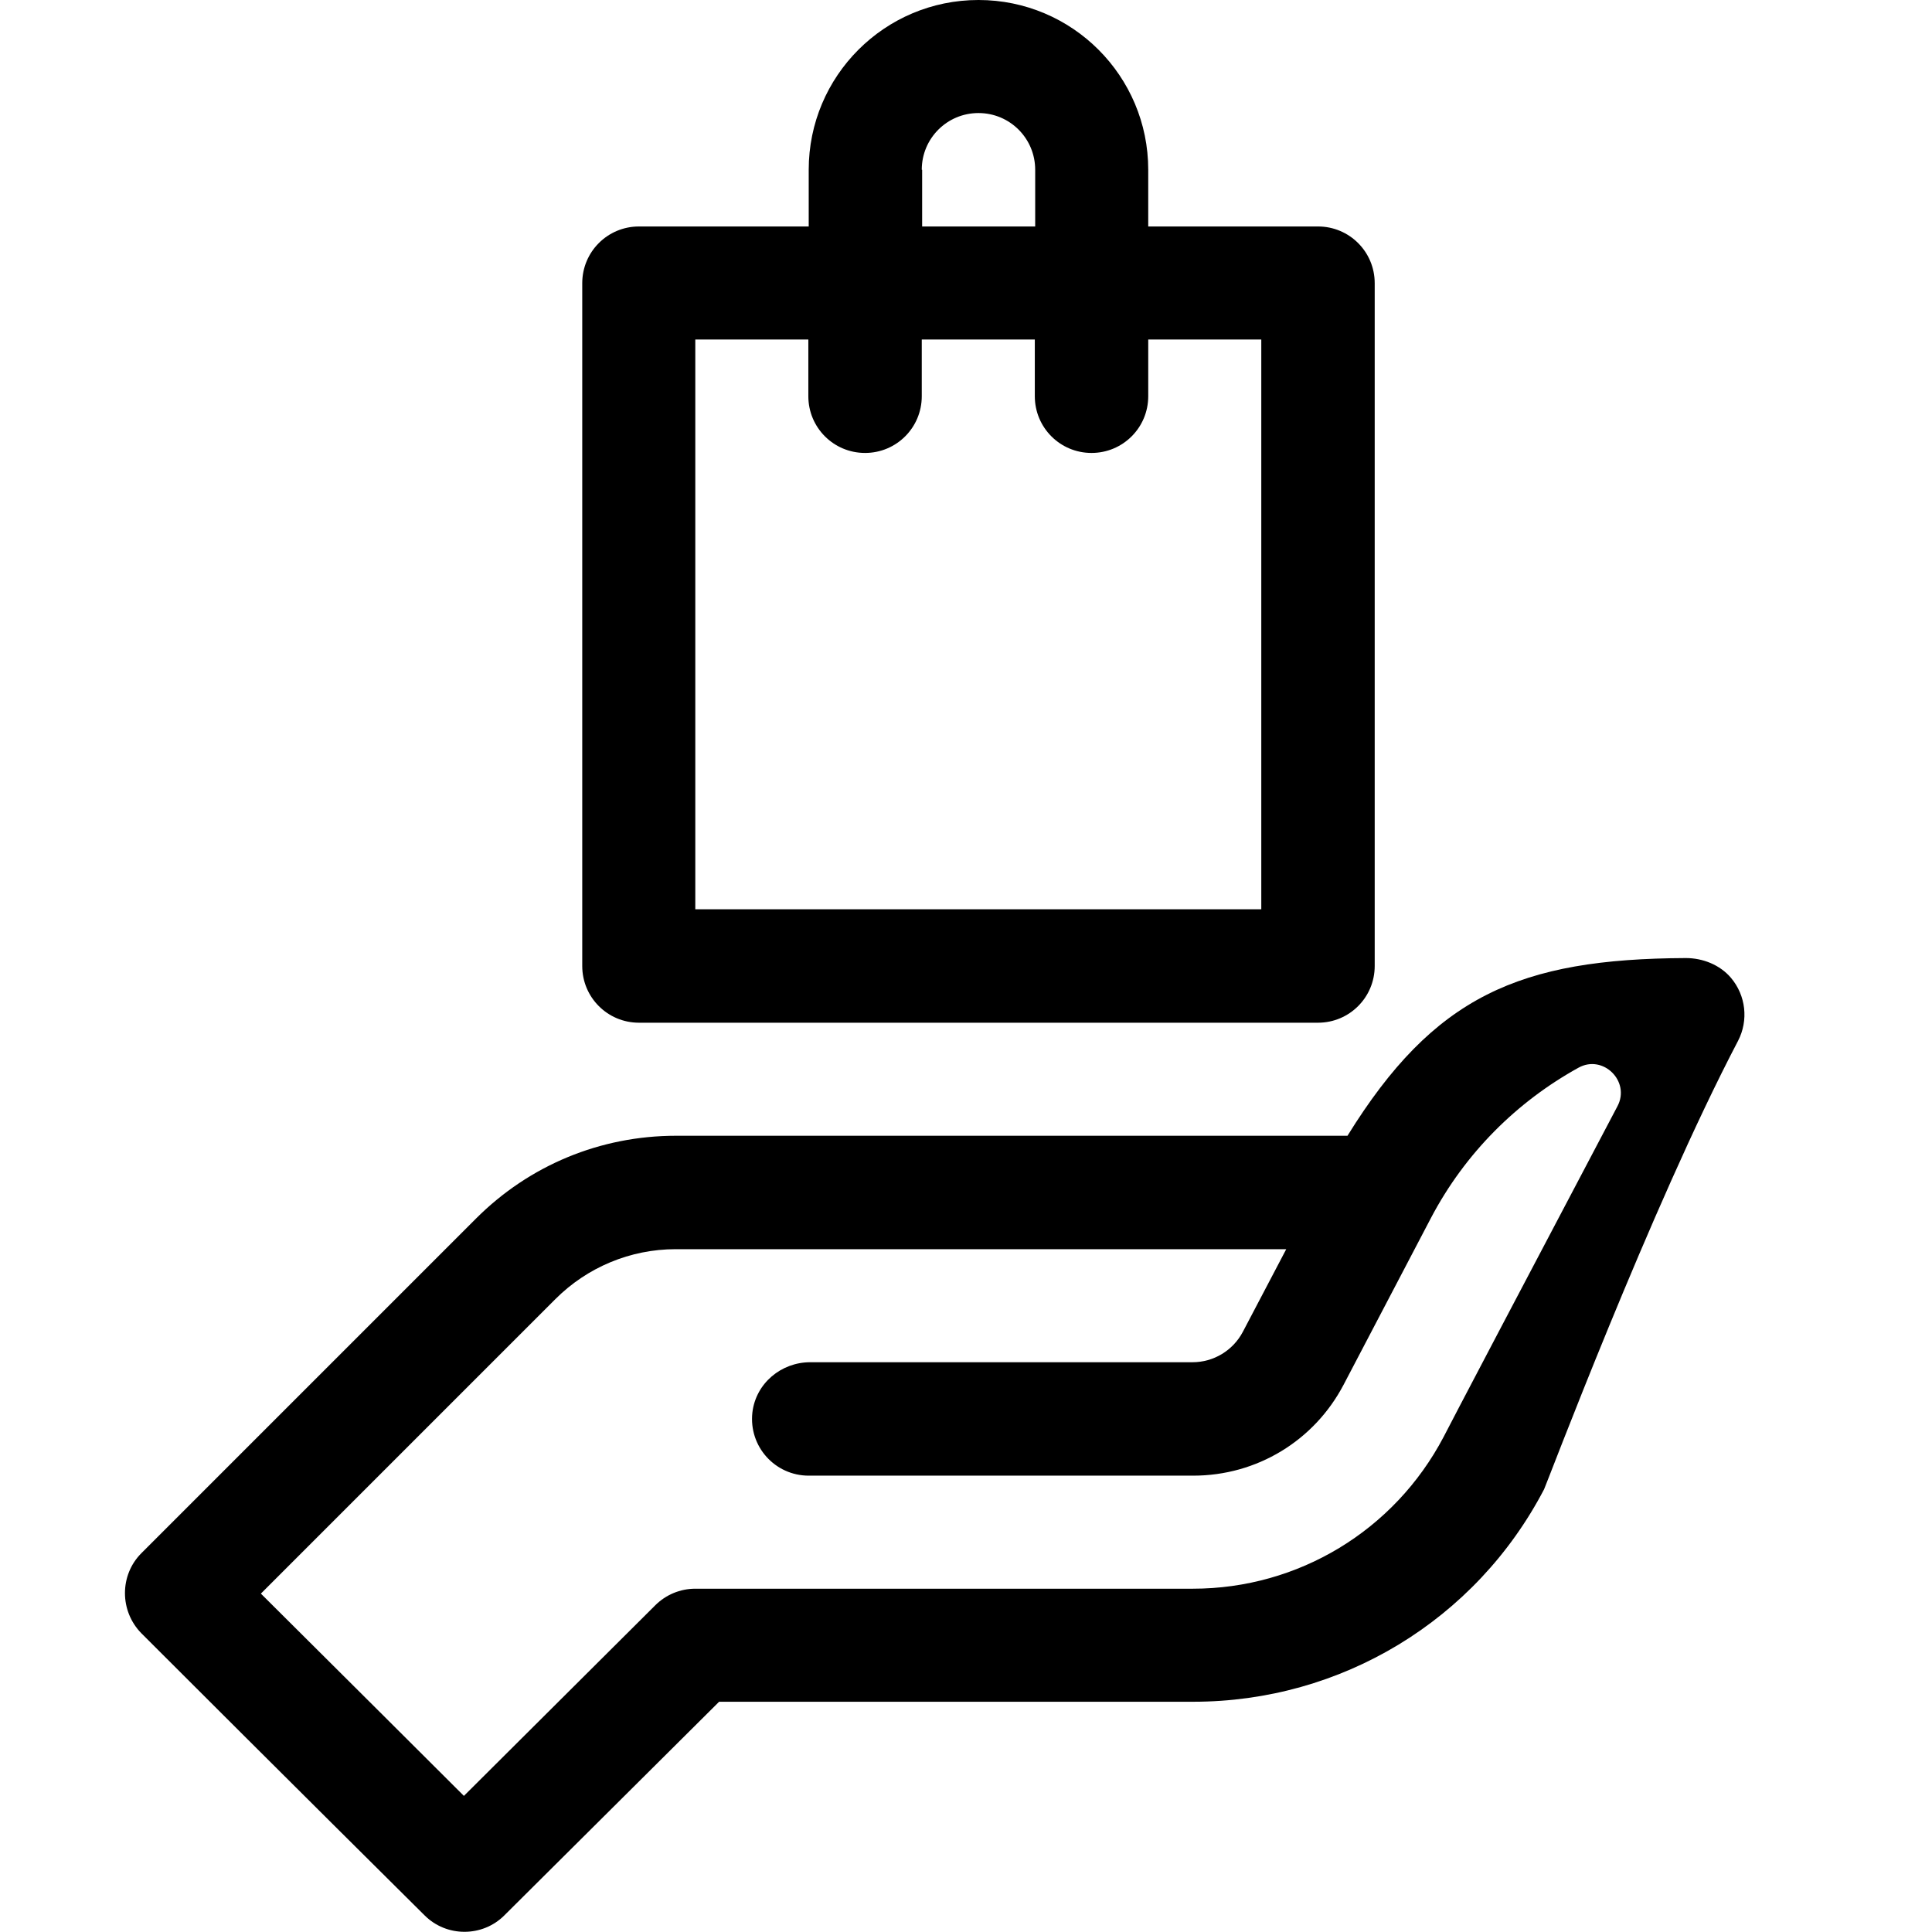 <?xml version="1.0" encoding="utf-8"?>
<!-- Generator: Adobe Illustrator 24.2.3, SVG Export Plug-In . SVG Version: 6.00 Build 0)  -->
<svg version="1.1" id="Laag_1" xmlns="http://www.w3.org/2000/svg" xmlns:xlink="http://www.w3.org/1999/xlink" x="0px" y="0px"
	 viewBox="0 0 511 511" style="enable-background:new 0 0 511 511;" xml:space="preserve">
<path d="M457.8,258.6c-2.9-3.4-7.4-5.2-11.9-5.2c-44,0.2-66.6,10-89.5,47H178.8c-20,0-38.8,7.8-52.9,21.9l-88.5,88.5
	c-5.8,5.8-5.8,15.3,0,21.2c36.4,36.4,74.5,74.2,74.9,74.6c5.8,5.8,15.3,5.8,21.1,0l56.8-56.5h125.4c39.1,0,74.7-21.5,92.8-56.2
	c0.5-0.9,28.2-74.5,51.3-118.6C462.5,269.9,461.8,263.3,457.8,258.6z M381.8,380.1c-13,24.7-38.4,40.1-66.3,40.1H183.9
	c-4,0-7.8,1.6-10.6,4.4l-50.6,50.4c-11.9-11.9-32.4-32.3-53.7-53.5l77.9-77.9c8.4-8.4,19.8-13.2,31.8-13.2h161.5l-11.5,21.9
	c-2.6,4.9-7.7,8-13.3,8H214.3c-7.7,0-14.4,5.6-15.3,13.3c-1,9,6,16.7,14.9,16.7h101.7c16.8,0,32-9.2,39.8-24.1
	c0,0,23.1-44.1,23.1-44.1c9-17.1,22.7-30.7,39-39.7c6.5-3.6,13.8,3.6,10.3,10.2C405.8,334.3,382.1,379.4,381.8,380.1z"/>
<path d="M169,270.5h179.6c8.3,0,15-6.7,15-15V74.9c0-8.3-6.7-15-15-15h-44.9v-15c0-24.8-20.1-44.9-44.9-44.9s-44.9,20.1-44.9,44.9
	v15H169c-8.3,0-15,6.7-15,15v180.6C154,263.8,160.7,270.5,169,270.5z M243.8,44.9c0-8.3,6.7-15,15-15c8.3,0,15,6.7,15,15v15h-29.9
	V44.9z M183.9,89.8h29.9v15c0,8.3,6.7,15,15,15c8.3,0,15-6.7,15-15v-15h29.9v15c0,8.3,6.7,15,15,15c8.3,0,15-6.7,15-15v-15h29.9
	v150.7H183.9V89.8z"/>
</svg>
